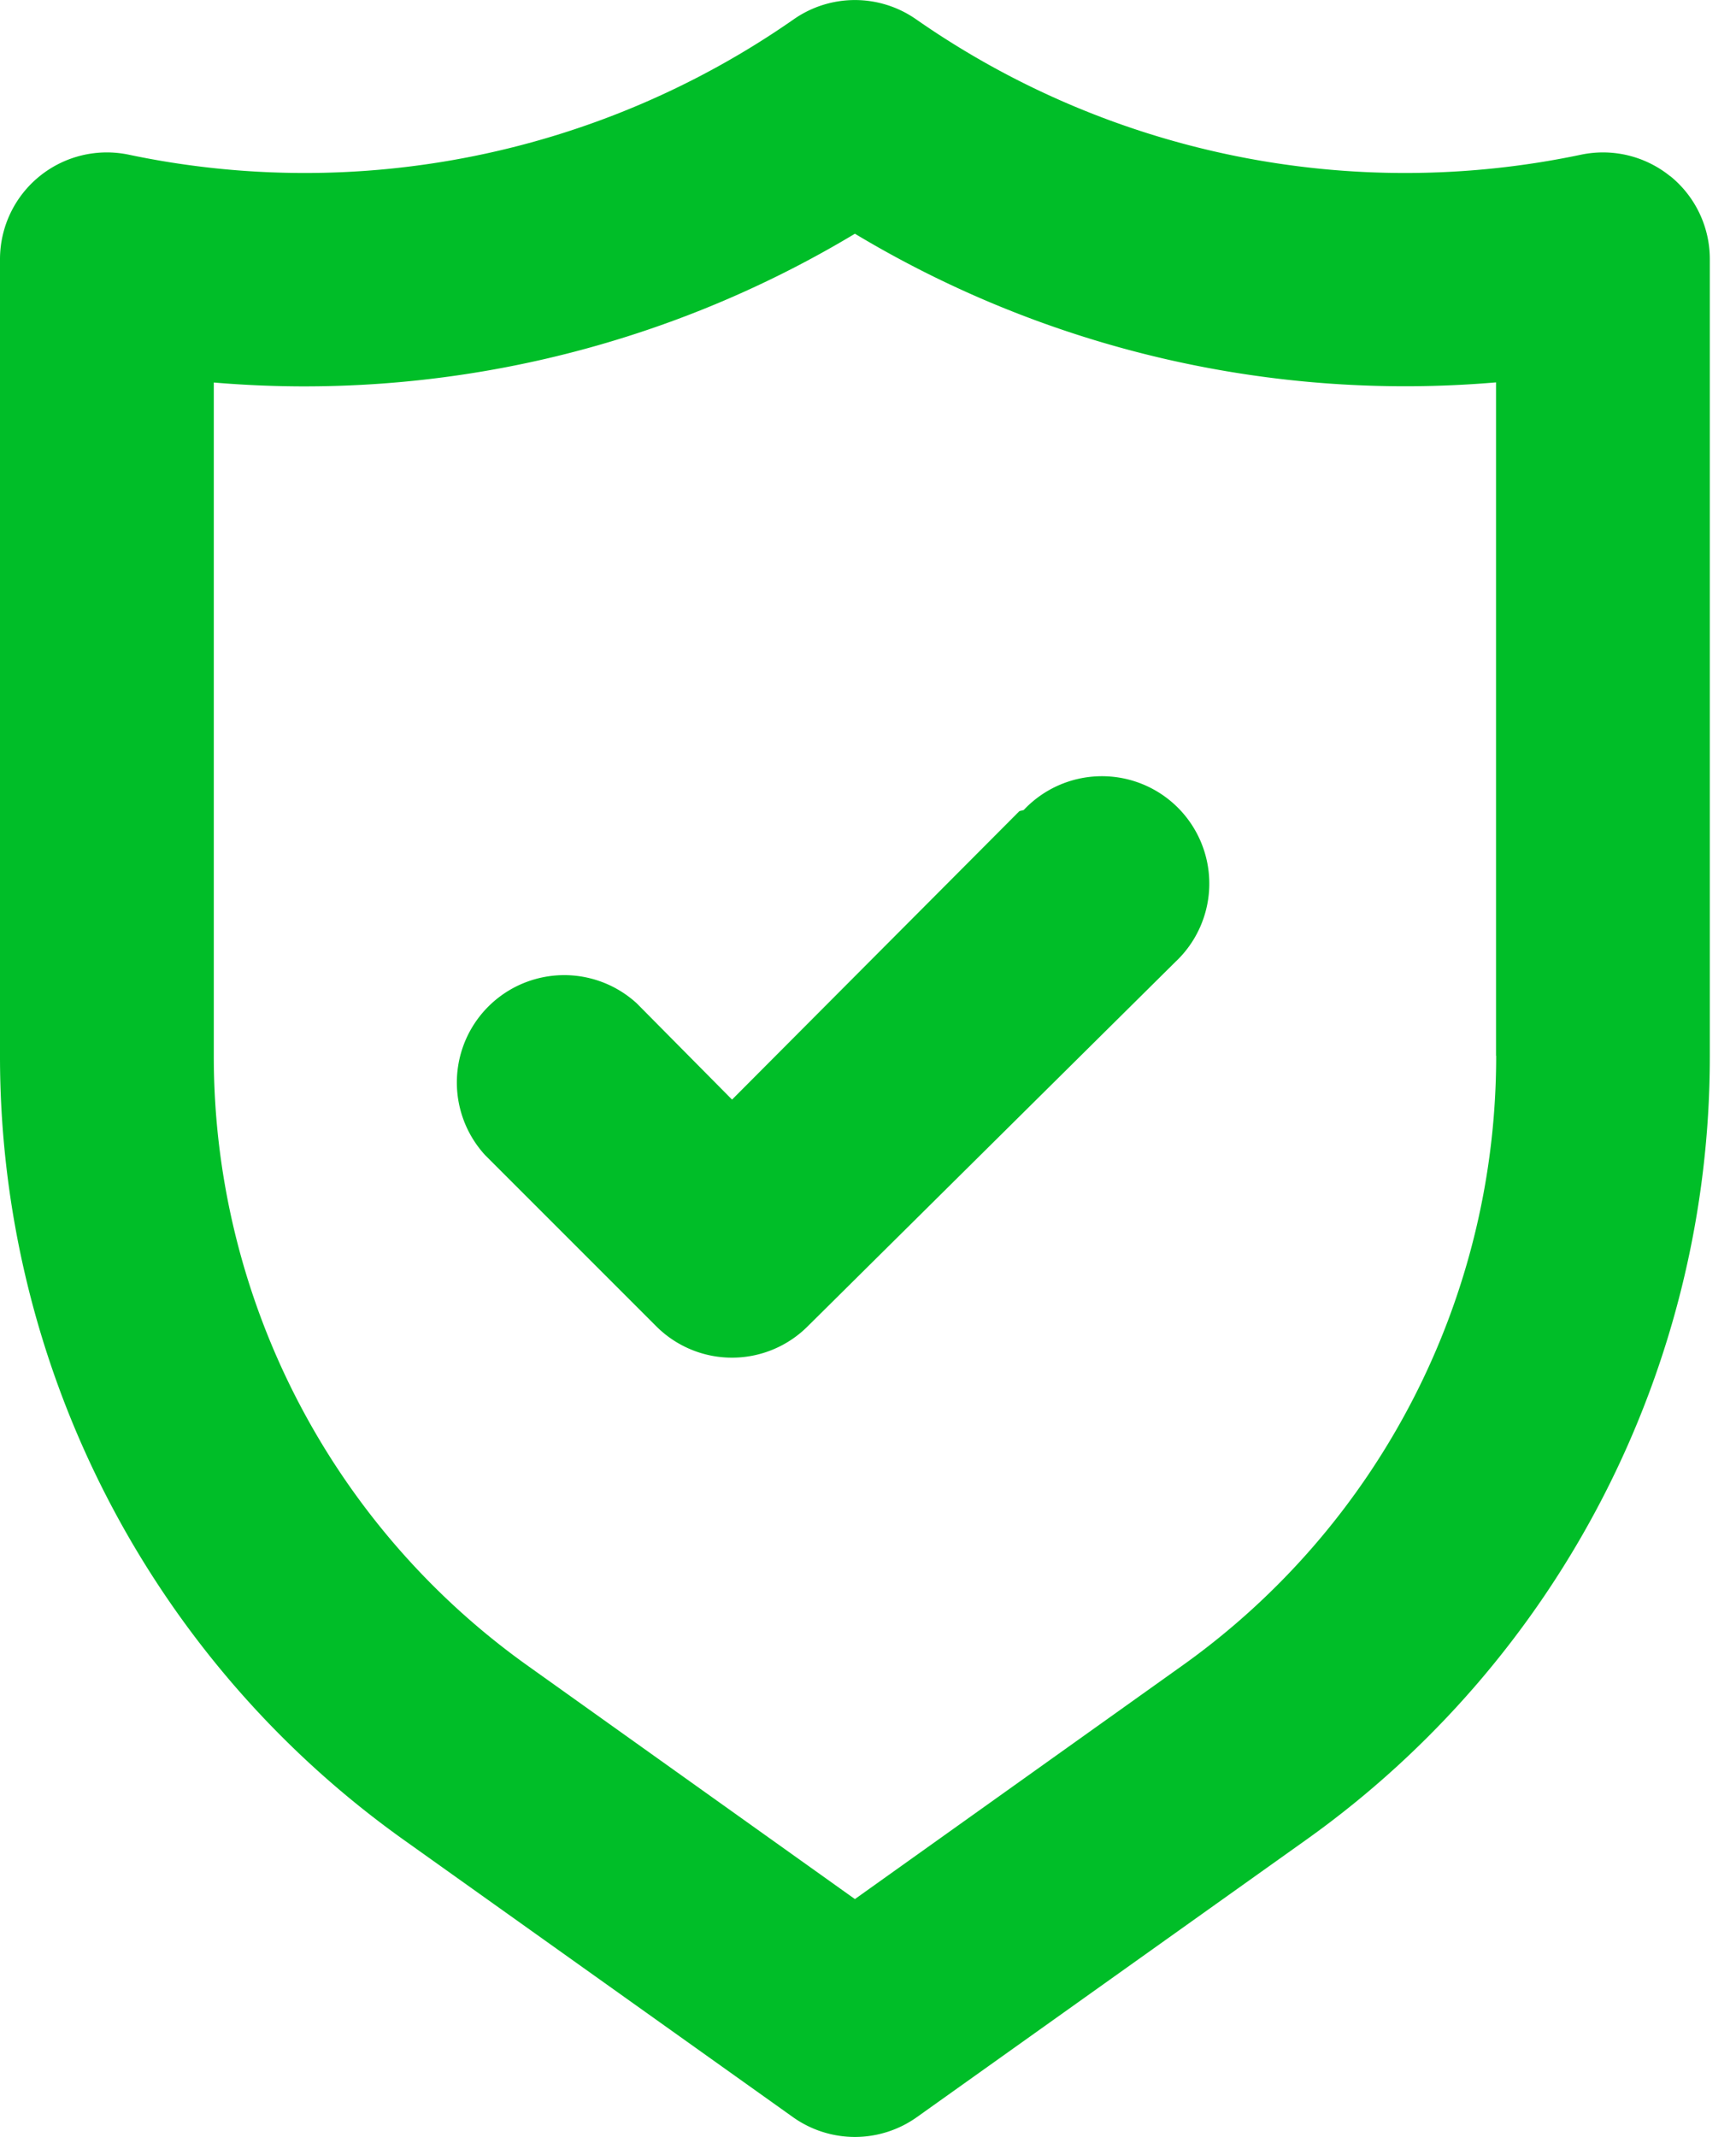 <svg width="13" height="16" fill="none" xmlns="http://www.w3.org/2000/svg"><path d="M12.508 1.32a.8.8 0 00-.672-.161A6.402 6.402 0 016.858.143a.8.8 0 00-.912 0A6.402 6.402 0 01.968 1.159.8.8 0 000 1.943v5.962a7.203 7.203 0 003.017 5.866l2.92 2.08a.8.8 0 00.93 0l2.92-2.08a7.201 7.201 0 003.017-5.866V1.943a.8.8 0 00-.296-.624zm-1.304 6.585a5.601 5.601 0 01-2.345 4.562l-2.457 1.752-2.457-1.752a5.602 5.602 0 01-2.344-4.562V2.864A8.003 8.003 0 006.402 1.75a8.002 8.002 0 004.801 1.113v5.041zm-3.57-1.832l-2.152 2.16-.713-.72a.804.804 0 00-1.136 1.136l1.28 1.28a.802.802 0 001.137 0l2.753-2.728a.804.804 0 10-1.137-1.136l-.032.008z" fill="#00BE28"/></svg>